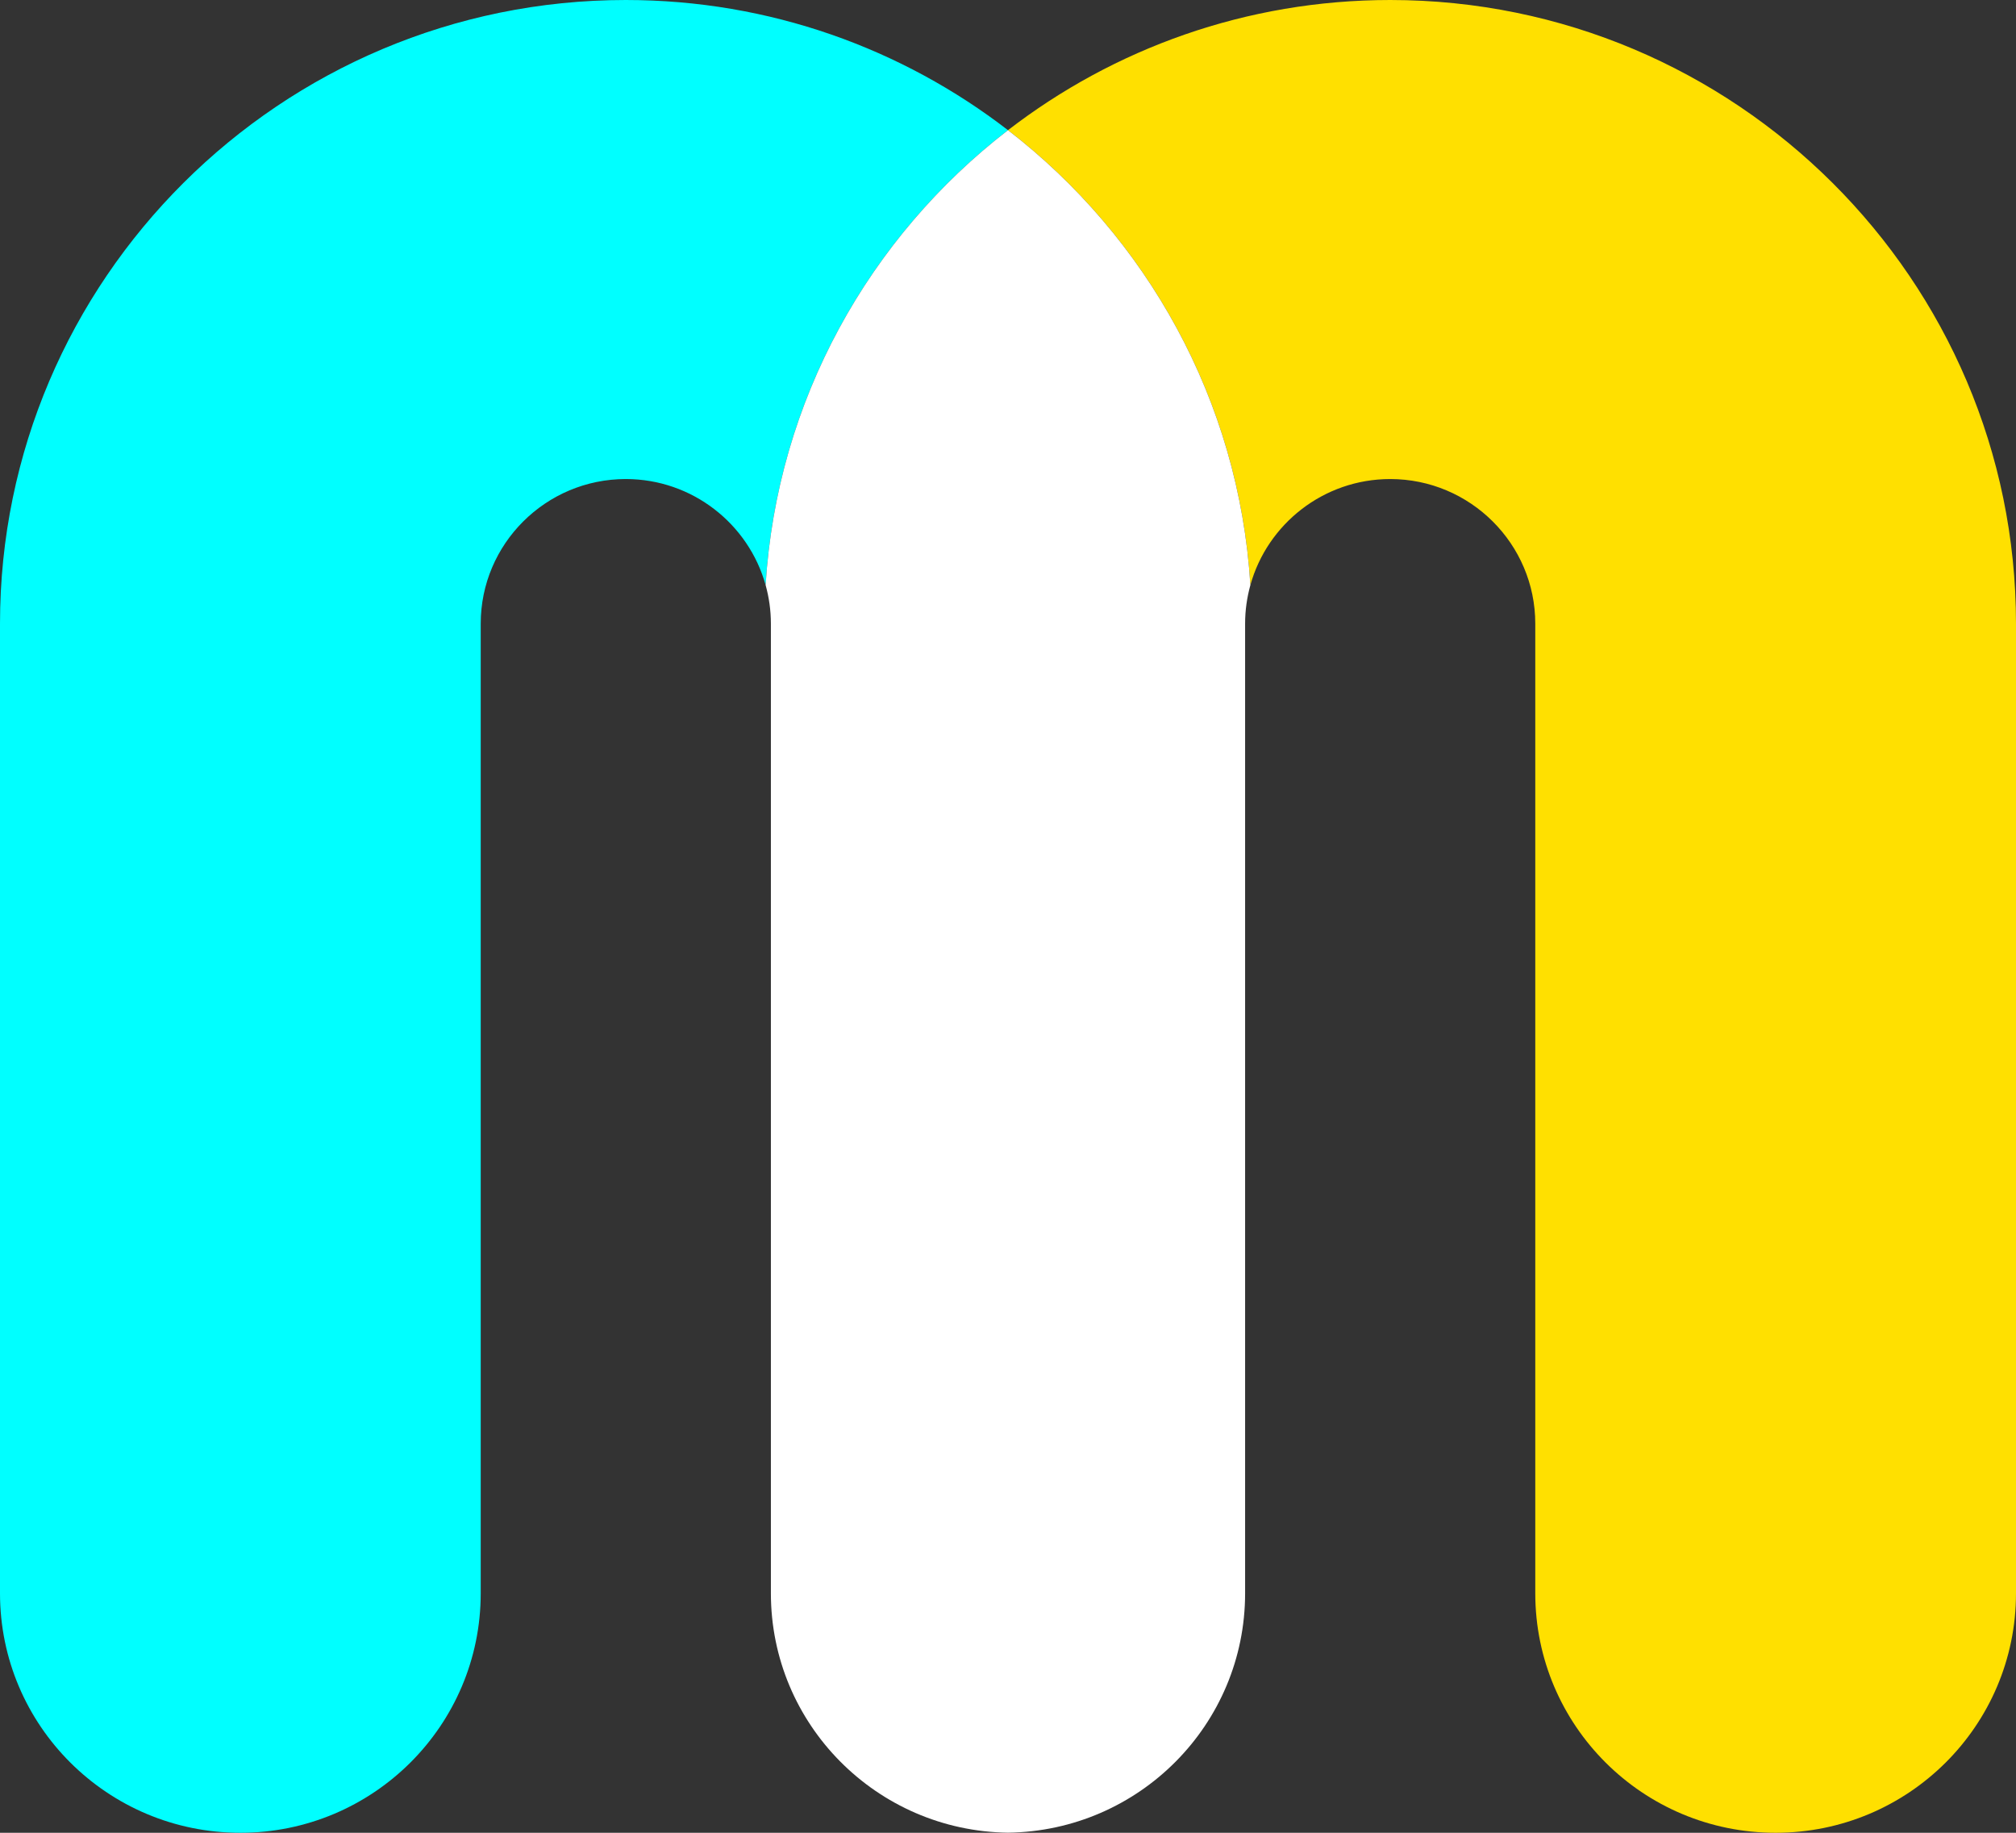 <?xml version="1.0" encoding="UTF-8"?>
<svg width="44px" height="40px" viewBox="0 0 44 40" version="1.1" xmlns="http://www.w3.org/2000/svg" xmlns:xlink="http://www.w3.org/1999/xlink">
    <rect x="0" y="0" width="44" height="40" fill="#333333" stroke="none"/>
    <title>logo</title>
    <g id="页面-1" stroke="none" stroke-width="1" fill="none" fill-rule="evenodd">
        <g id="导航" transform="translate(-30, -25)">
            <g id="logo" transform="translate(30, 25)">
                <path d="M22,2.841 C19.691,1.061 16.797,1.41283298e-05 13.658,1.41283298e-05 C6.127,1.41283298e-05 0,6.106 0,13.611 L0,34.773 C0,37.66 2.349,40 5.246,40 C8.143,40 10.492,37.66 10.492,34.773 L10.492,13.611 C10.492,11.87 11.912,10.455 13.658,10.455 C15.112,10.455 16.34,11.437 16.71,12.77 C16.958,8.736 18.977,5.172 22,2.841" id="Fill-3" fill="#00FFFF"></path>
                <path d="M30.342,0 C27.203,0 24.309,1.061 22,2.841 C25.023,5.172 27.042,8.736 27.29,12.77 C27.66,11.437 28.888,10.455 30.342,10.455 C32.088,10.455 33.508,11.871 33.508,13.611 L33.508,34.773 C33.508,37.66 35.857,40 38.754,40 C41.651,40 44,37.66 44,34.773 L44,13.611 C44,6.106 37.873,0 30.342,0" id="Fill-5" fill="#FFE000"></path>
                <path d="M22,2.841 C18.977,5.172 16.958,8.736 16.71,12.77 C16.784,13.038 16.825,13.319 16.825,13.611 L16.825,34.773 C16.825,37.636 19.136,39.96 22,39.998 C24.864,39.96 27.175,37.636 27.175,34.773 L27.175,13.611 C27.175,13.319 27.216,13.038 27.29,12.77 C27.042,8.736 25.023,5.172 22,2.841" id="Fill-9" fill="#FFFFFF"></path>
            </g>
        </g>
    </g>
</svg>